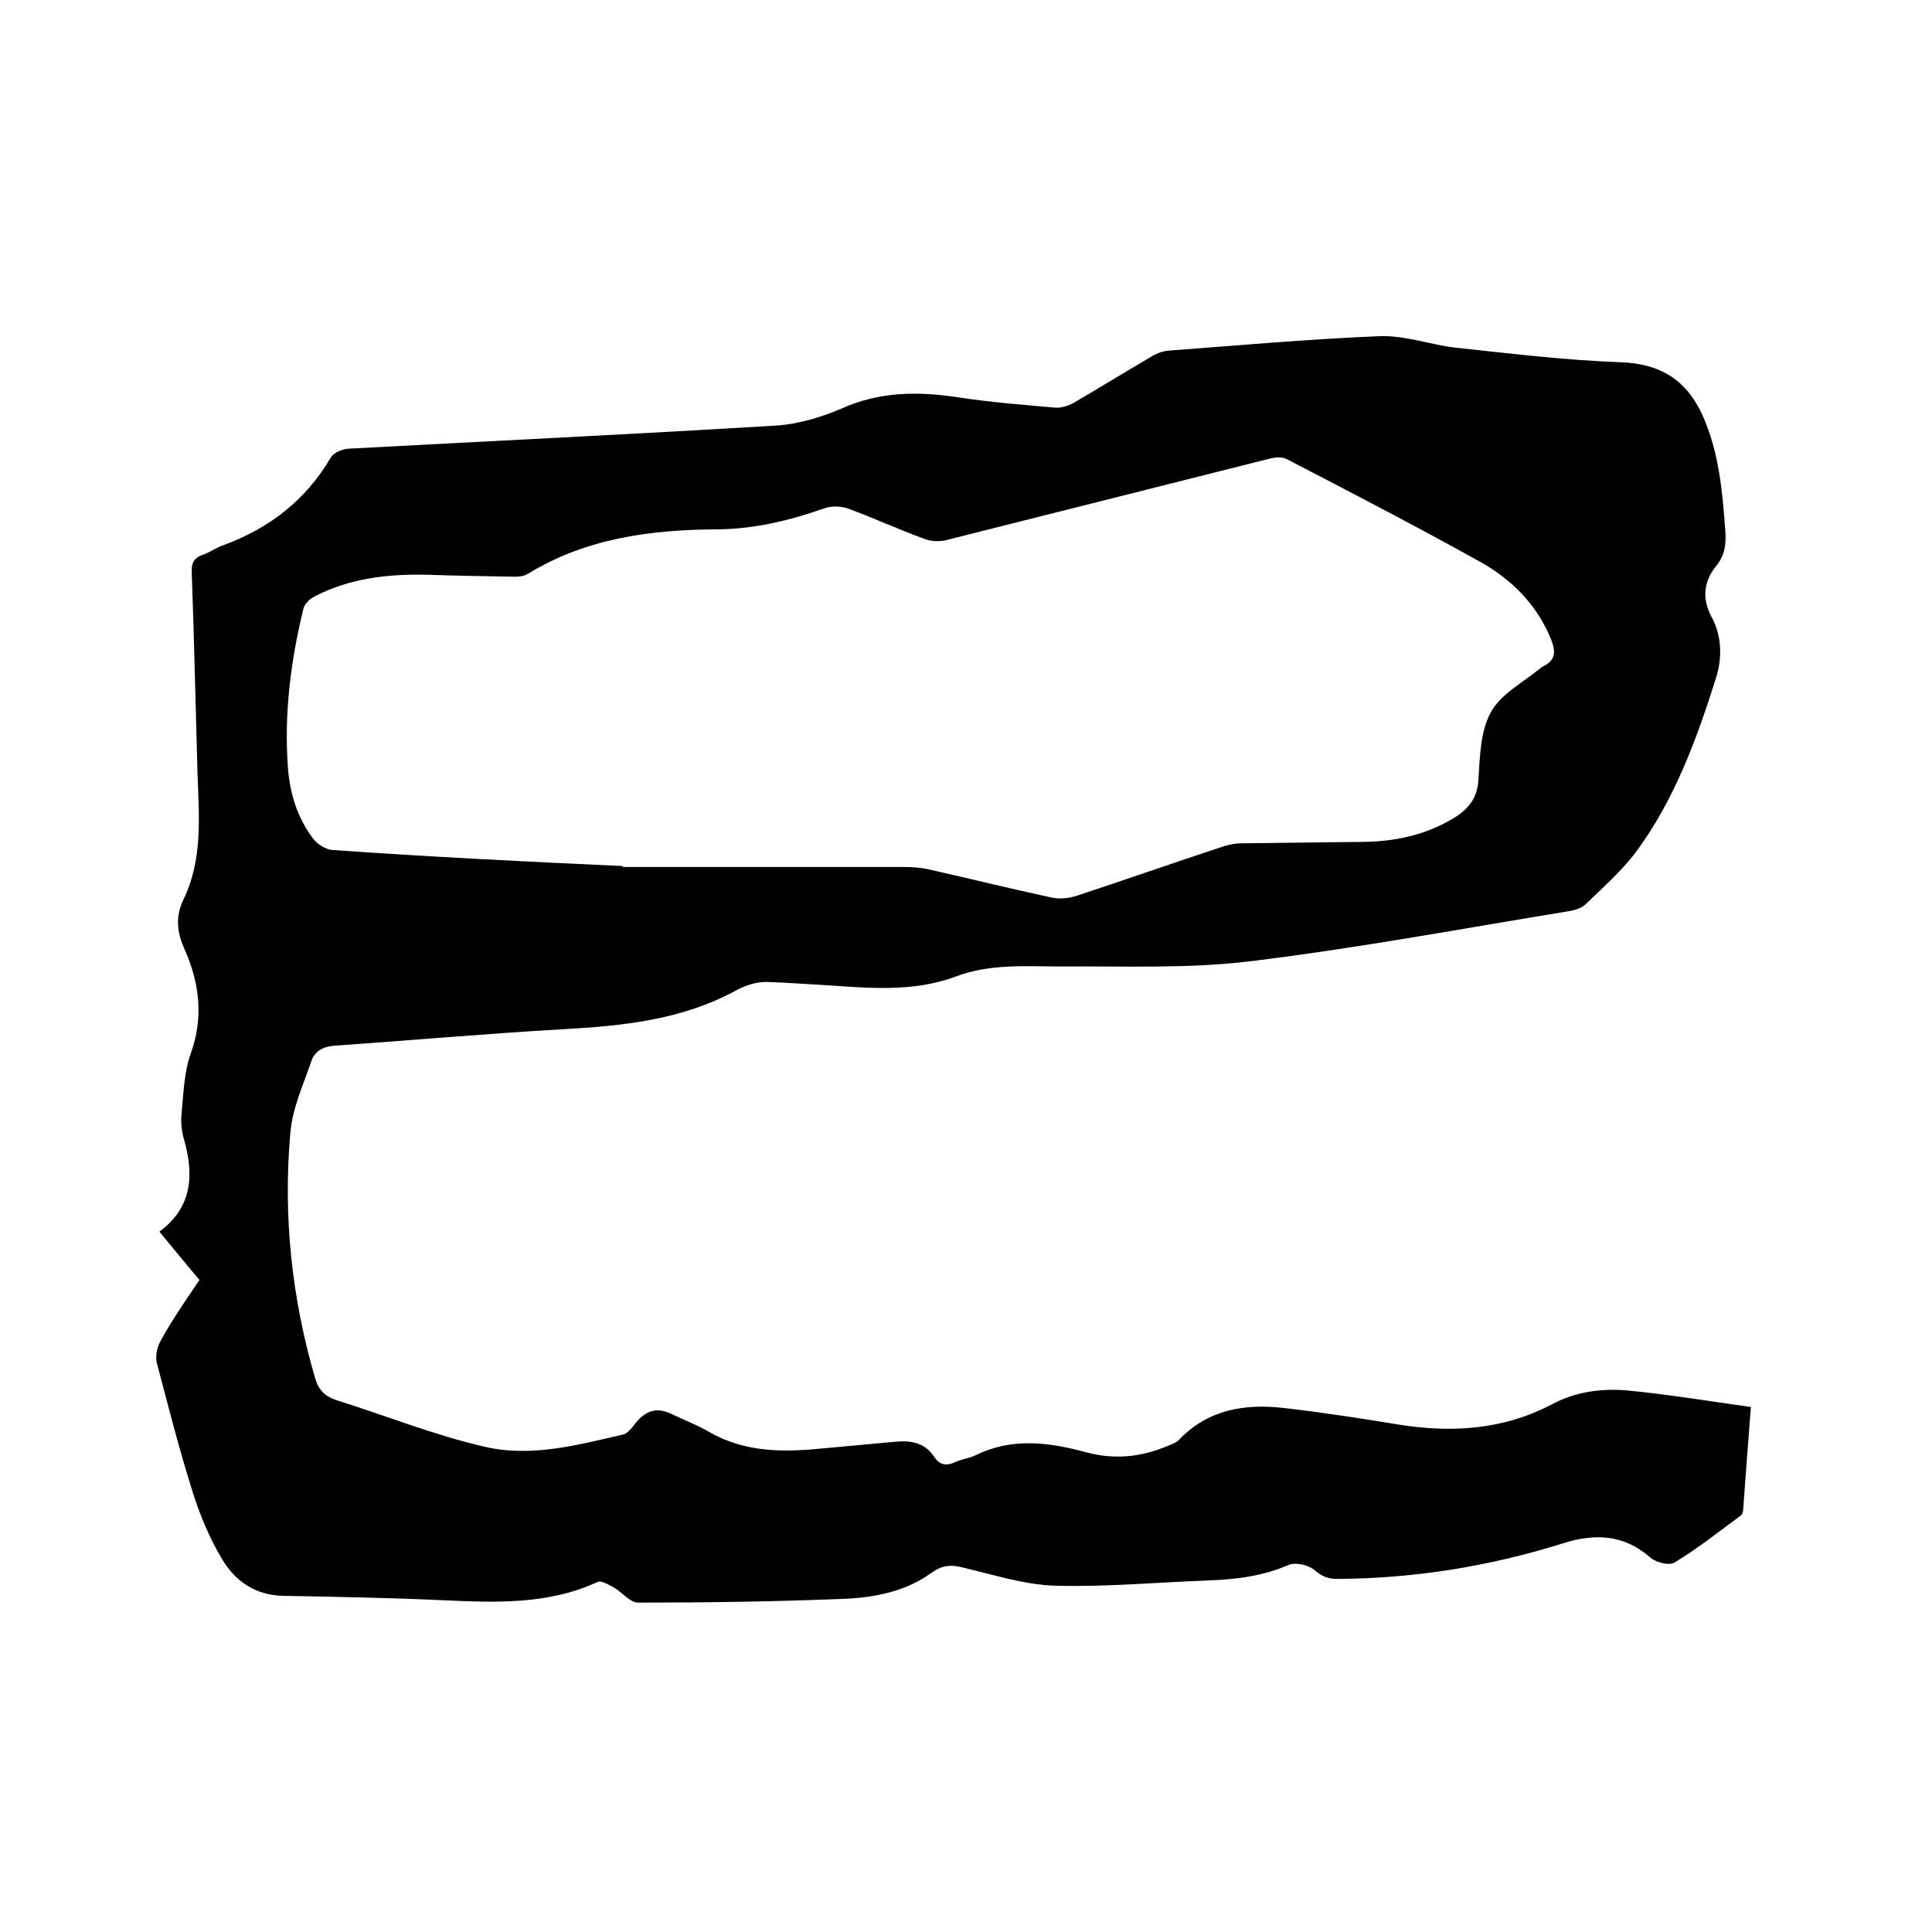 <svg enable-background="new 0 0 400 400" viewBox="0 0 400 400" xmlns="http://www.w3.org/2000/svg"><path d="m41.3 265c-2.8-3.3-5.4-6.5-8.3-10 6.8-5 7.2-11.7 5.1-19.1-.5-1.7-.7-3.6-.5-5.4.4-4.2.5-8.5 1.9-12.4 2.7-7.5 1.8-14.6-1.3-21.6-1.6-3.5-1.9-6.8-.2-10.3 4-8.3 3.2-17.1 2.9-25.8-.4-14-.7-27.9-1.2-41.9-.1-1.8.4-3 2.2-3.6 1.5-.5 2.8-1.5 4.3-2 9.5-3.5 17.1-9.3 22.3-18.2.6-1 2.3-1.7 3.6-1.8 29.6-1.6 59.2-3 88.7-4.8 4.5-.3 9.2-1.7 13.4-3.5 8-3.6 16.1-3.6 24.4-2.3 6.6 1 13.2 1.5 19.9 2.1 1.2.1 2.7-.4 3.8-1 5.3-3.1 10.5-6.3 15.8-9.4 1.1-.7 2.5-1.3 3.8-1.4 14.6-1.1 29.1-2.4 43.7-3 5.3-.2 10.6 1.8 15.9 2.4 11.3 1.2 22.7 2.6 34.1 3 8.2.3 13.6 3.7 16.9 11 3.4 7.6 4.1 15.7 4.7 23.8.2 2.7 0 5.1-1.9 7.4-2.5 3.1-3 6.6-1 10.4 2.2 4 2.3 8.5 1 12.7-4 12.7-8.6 25.3-16.6 36.1-3 4-6.9 7.4-10.5 10.9-.8.7-2 1.1-3.1 1.3-22 3.6-44 7.7-66.1 10.4-13 1.6-26.2 1-39.3 1.1-7.3 0-14.6-.6-21.6 2-9.2 3.5-18.7 2.4-28.2 1.8-3.8-.2-7.6-.5-11.4-.6-1 0-2.1.2-3.1.5s-2 .7-2.9 1.2c-11.3 6.2-23.6 7.4-36.1 8.1-15.7.9-31.4 2.3-47.2 3.4-2.3.2-4 1.1-4.7 3.1-1.7 5-4 9.9-4.4 15.1-1.5 17.1.3 34 5.1 50.5.7 2.5 2 3.9 4.5 4.7 10.2 3.2 20.1 7.2 30.5 9.6 9.6 2.3 19.3-.3 28.8-2.5 1-.2 1.9-1.5 2.7-2.5 1.9-2.3 4.1-3.2 7-1.9 2.7 1.3 5.4 2.3 8 3.8 7.4 4.3 15.3 4.3 23.4 3.5 5.1-.5 10.1-.9 15.2-1.4 3.2-.3 6.1.1 8.1 3.1 1.1 1.7 2.5 2 4.4 1.1 1.3-.6 2.9-.8 4.2-1.4 7.4-3.7 15.1-2.7 22.6-.7 6 1.7 11.7 1.1 17.3-1.3.8-.3 1.6-.6 2.2-1.2 6-6.3 13.6-7.5 21.6-6.6 7.9.9 15.7 2.1 23.6 3.4 11.1 1.8 21.9 1.2 32.1-4.2 4.9-2.6 10.3-3.3 15.7-2.8 8.4.8 16.7 2.2 25.4 3.4-.6 7.6-1.1 14.5-1.6 21.3 0 .4-.2.9-.4 1.1-4.6 3.4-9 6.9-13.8 9.8-1.1.7-3.9 0-5.1-1.1-5.5-4.8-11.6-4.9-17.9-2.9-15.3 4.8-30.8 7.3-46.8 7.4-1.9 0-3.2-.5-4.7-1.8-1.3-1.1-3.9-1.7-5.4-1.1-5.3 2.3-10.8 3-16.4 3.2-10.7.4-21.4 1.4-32 1.1-6.4-.2-12.8-2.3-19.2-3.8-2.4-.6-4.2-.4-6.3 1.1-5.2 3.8-11.5 5.1-17.7 5.4-14.4.6-28.8.8-43.1.8-1.6 0-3.2-2-4.8-3-1.1-.6-2.7-1.6-3.5-1.3-10.4 4.8-21.3 4.3-32.4 3.8-10.9-.5-21.8-.7-32.7-.9-6-.1-10.2-3.2-12.9-7.9-2.6-4.4-4.6-9.3-6.1-14.2-2.7-8.6-4.9-17.3-7.2-26-.4-1.4 0-3.3.7-4.6 2.3-4.2 5.1-8.3 8.1-12.7zm87.6-85.7v.2h8.9 49.2c1.8 0 3.6.1 5.3.5 8.5 1.9 16.9 4 25.3 5.8 1.7.4 3.6.2 5.2-.3 10-3.3 20-6.8 30-10.1 1.4-.5 2.9-.8 4.3-.8 8.5-.1 16.9-.2 25.4-.3 6.1-.1 12-1.3 17.4-4.3 3.5-1.9 6-4.2 6.2-8.7.3-4.7.4-10 2.6-13.9 2.1-3.8 6.8-6.2 10.4-9.2.1-.1.2-.1.3-.2 2.8-1.3 2.7-3.2 1.7-5.7-2.9-7.1-8.1-12.3-14.5-15.9-13.3-7.4-26.8-14.4-40.3-21.4-1-.5-2.5-.3-3.6 0-22.2 5.6-44.5 11.2-66.7 16.8-1.5.4-3.4.3-4.8-.3-5.2-1.9-10.4-4.3-15.6-6.2-1.4-.5-3.4-.6-4.8-.1-7.4 2.6-14.8 4.4-22.8 4.4-13.5.1-26.8 1.9-38.7 9.2-.8.5-1.8.6-2.7.6-6-.1-12.1-.2-18.1-.4-8.1-.2-16.1.7-23.4 4.5-1 .5-2.1 1.6-2.3 2.6-2.6 10.7-4 21.6-3.2 32.7.4 5.4 1.9 10.4 5.2 14.8.9 1.2 2.8 2.4 4.3 2.4 19.9 1.4 39.8 2.4 59.8 3.3z"/></svg>
